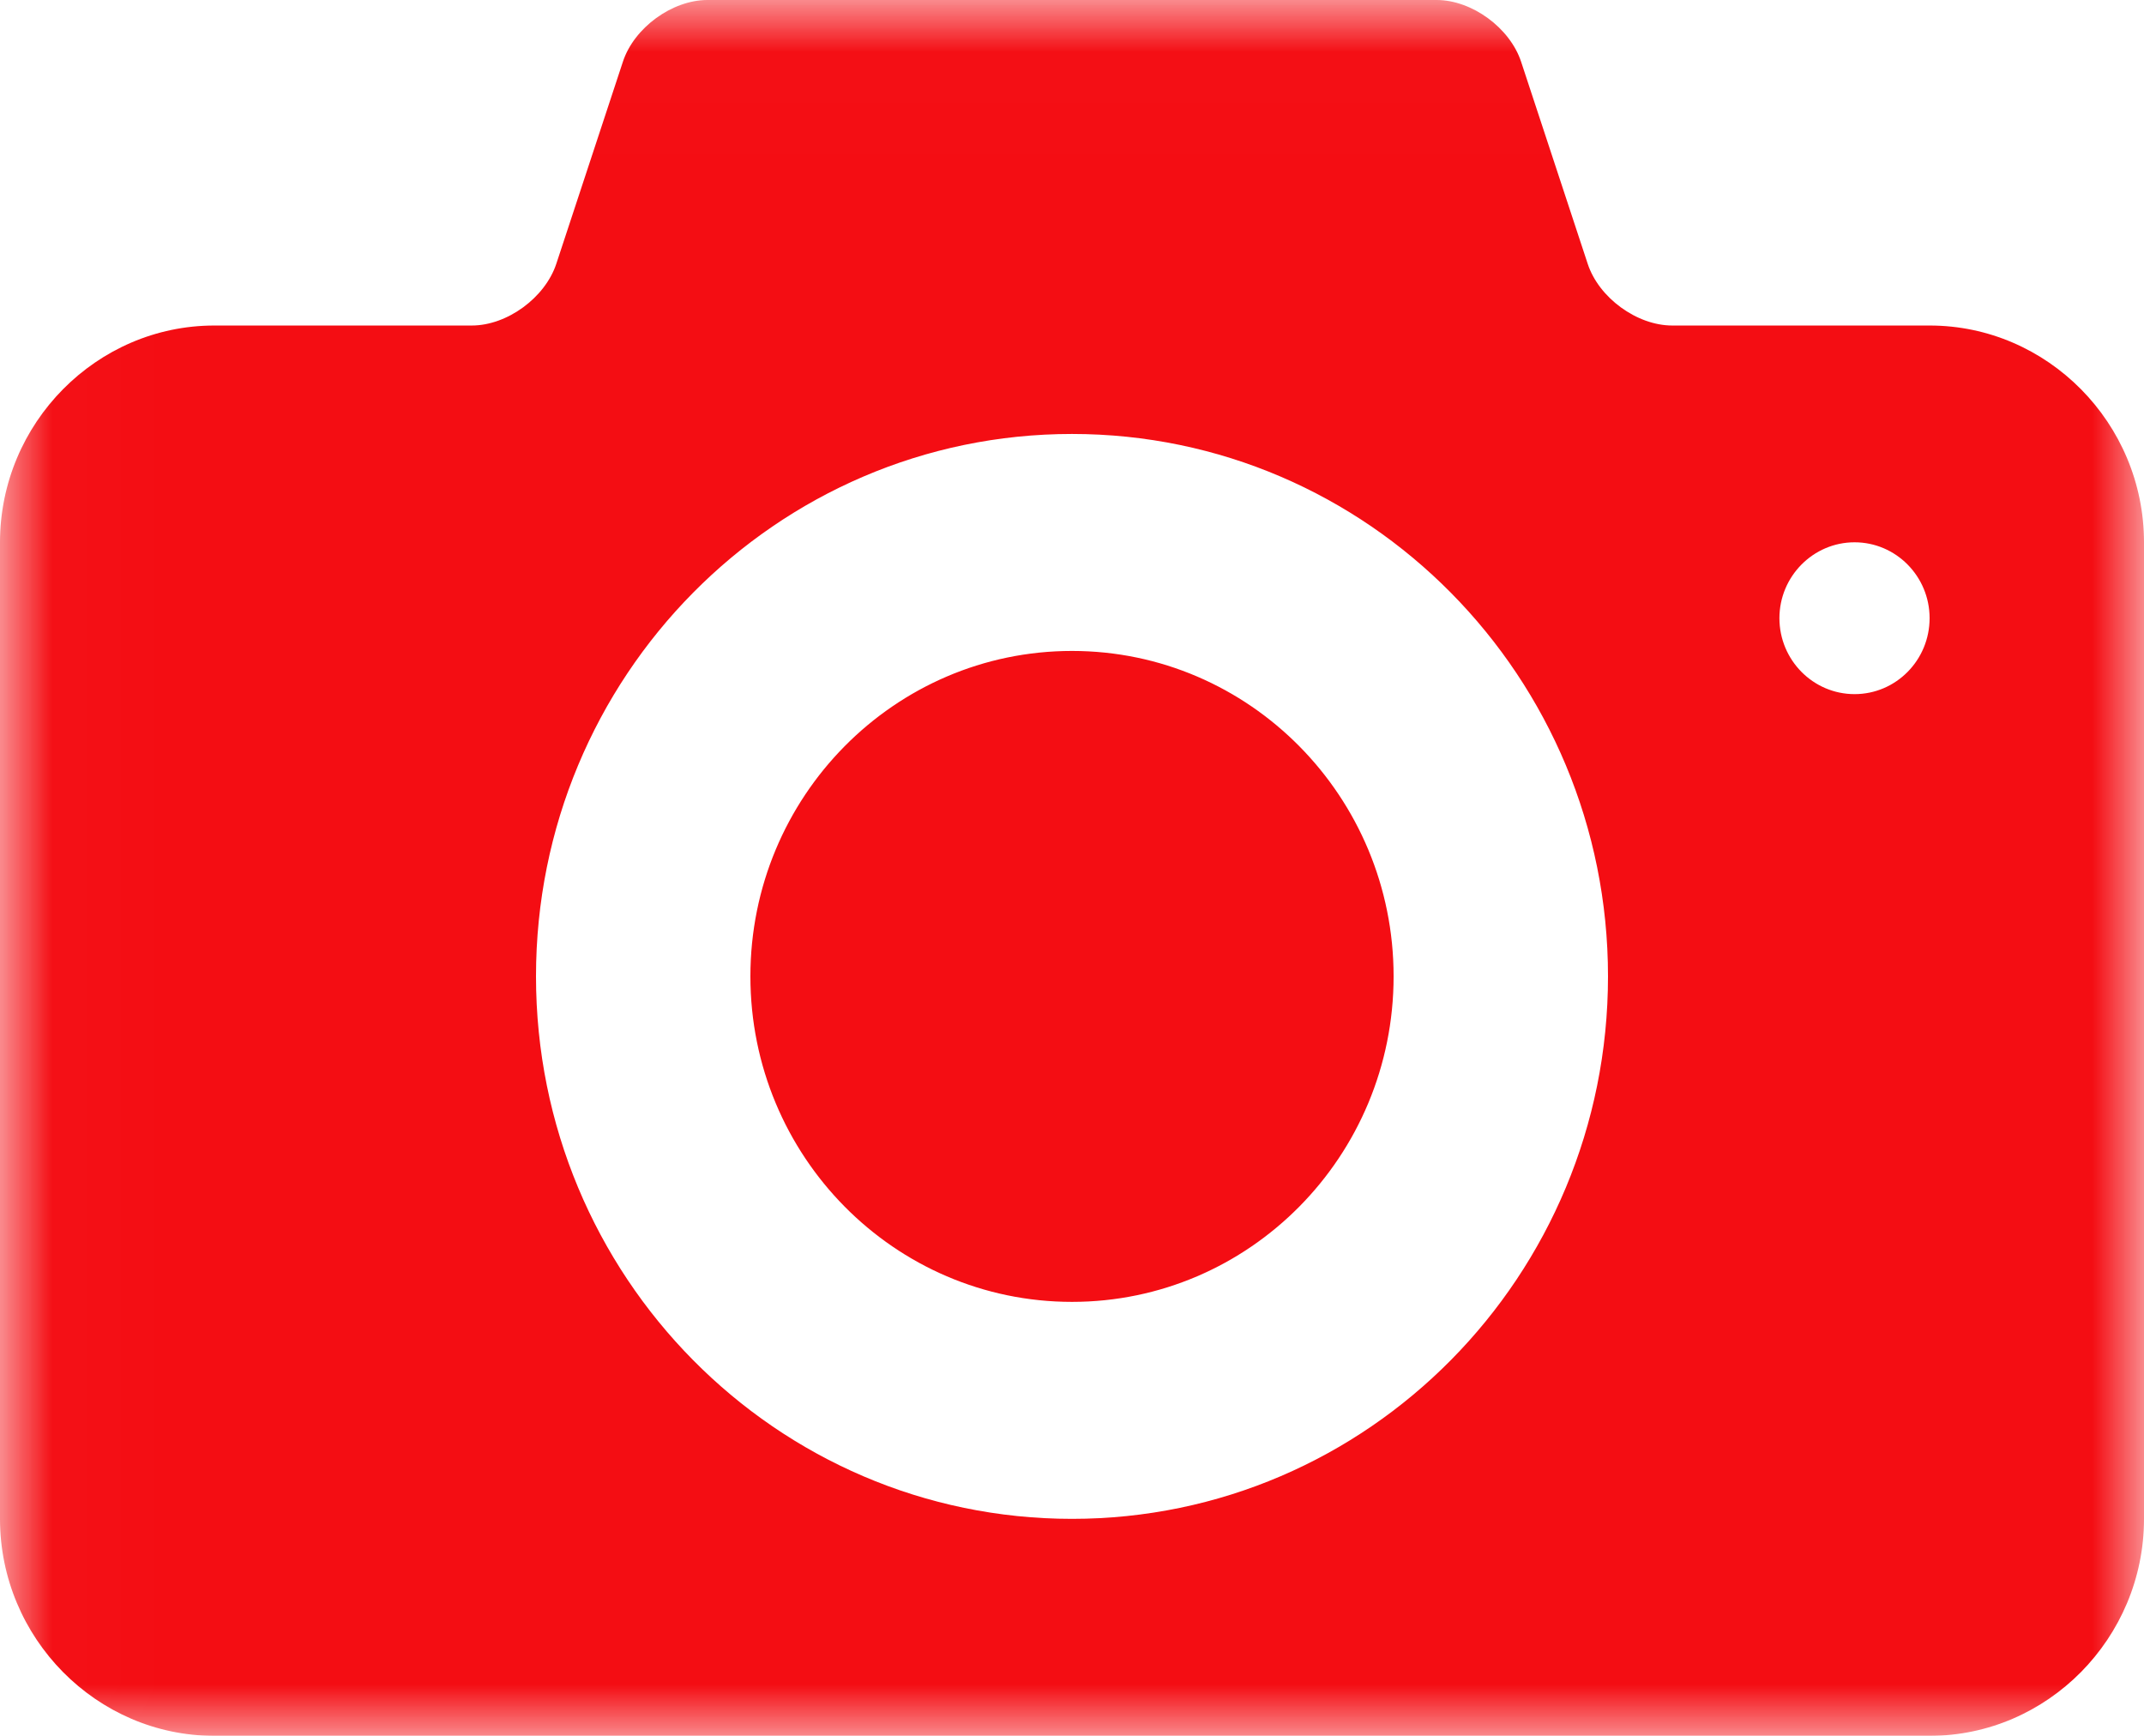 <?xml version="1.0" encoding="UTF-8"?>
<svg width="21px" height="17px" viewBox="0 0 21 17" version="1.1" xmlns="http://www.w3.org/2000/svg" xmlns:xlink="http://www.w3.org/1999/xlink">
    <!-- Generator: Sketch 49.3 (51167) - http://www.bohemiancoding.com/sketch -->
    <title>photo-camera copy</title>
    <desc>Created with Sketch.</desc>
    <defs>
        <polygon id="path-1" points="0.016 0.011 21 0.011 21 17 0.016 17"></polygon>
    </defs>
    <g id="Page-1" stroke="none" stroke-width="1" fill="none" fill-rule="evenodd">
        <g id="photo-camera-copy">
            <mask id="mask-2" fill="white">
                <use xlink:href="#path-1"></use>
            </mask>
            <g id="Clip-2"></g>
            <path d="M10.5,6.375 C8.76,6.375 7.35,7.803 7.35,9.562 C7.35,11.323 8.76,12.75 10.5,12.75 C12.239,12.75 13.65,11.323 13.65,9.562 C13.65,7.803 12.239,6.375 10.5,6.375 Z M18.9,3.188 L16.379,3.188 C16.033,3.188 15.66,2.916 15.551,2.583 L14.899,0.605 C14.789,0.272 14.417,0 14.071,0 L6.929,0 C6.583,0 6.21,0.272 6.101,0.605 L5.449,2.583 C5.339,2.916 4.967,3.188 4.621,3.188 L2.1,3.188 C0.946,3.188 0,4.144 0,5.312 L0,14.875 C0,16.043 0.946,17 2.1,17 L18.9,17 C20.054,17 21,16.043 21,14.875 L21,5.312 C21,4.144 20.054,3.188 18.9,3.188 Z M10.5,14.875 C7.6,14.875 5.25,12.497 5.25,9.562 C5.25,6.629 7.6,4.25 10.5,4.25 C13.399,4.25 15.75,6.629 15.75,9.562 C15.75,12.497 13.399,14.875 10.5,14.875 Z M18.165,6.798 C17.76,6.798 17.429,6.465 17.429,6.054 C17.429,5.645 17.76,5.311 18.165,5.311 C18.571,5.311 18.9,5.645 18.9,6.054 C18.9,6.465 18.571,6.798 18.165,6.798 Z" id="Fill-1" fill="#F40D13" mask="url(#mask-2)"></path>
        </g>
    </g>
</svg>